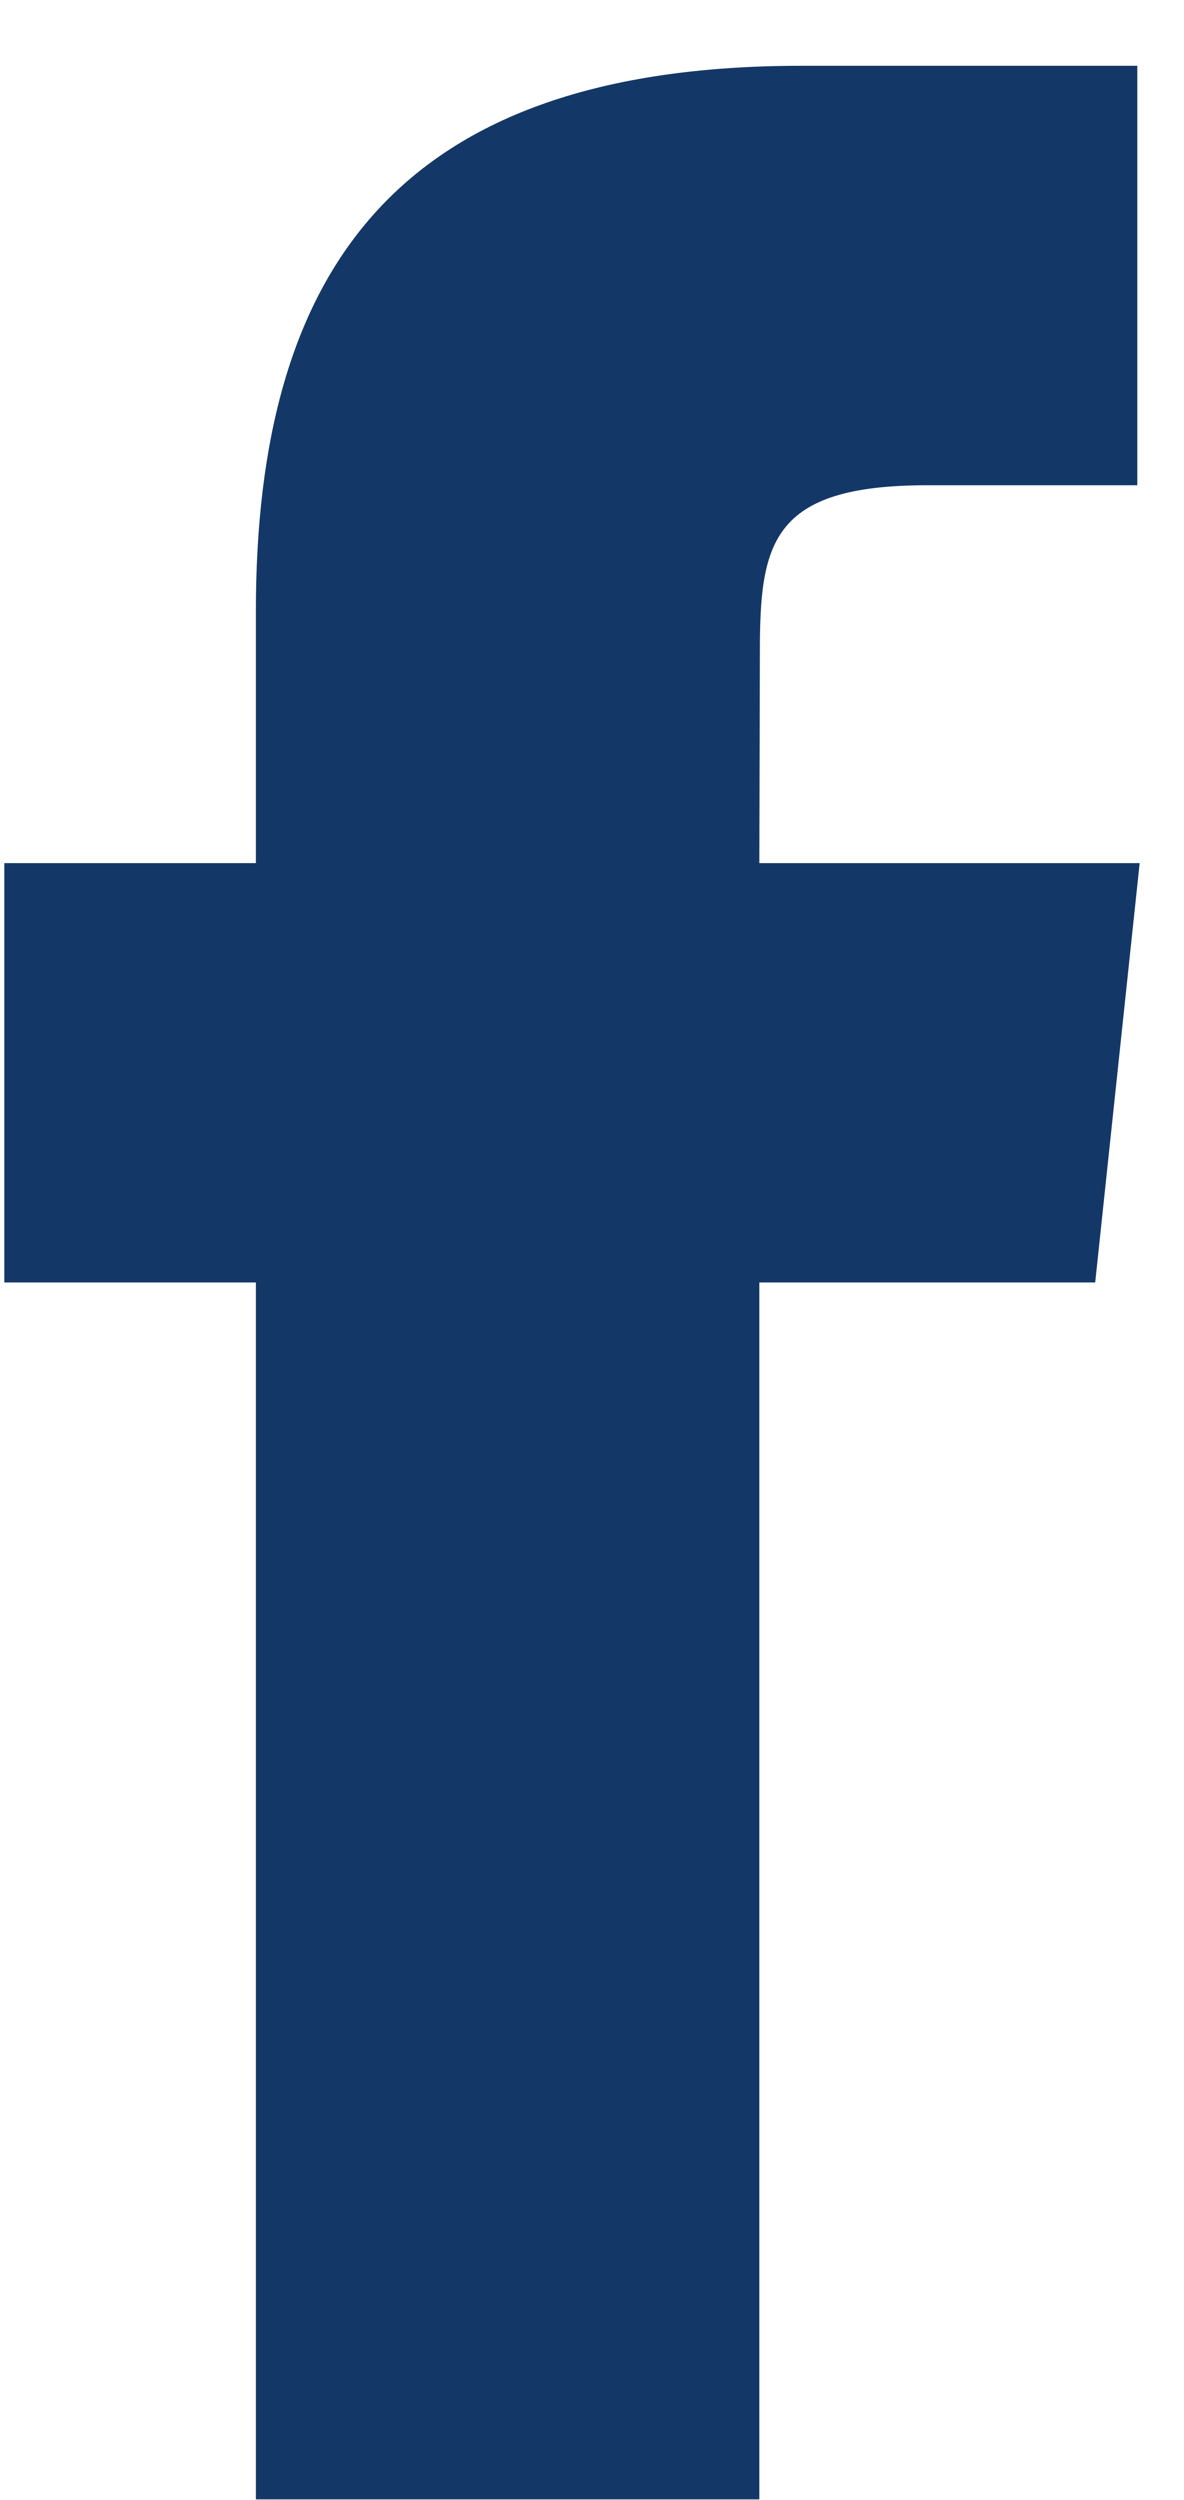 <?xml version="1.0" encoding="UTF-8"?> <svg xmlns="http://www.w3.org/2000/svg" xmlns:xlink="http://www.w3.org/1999/xlink" width="9px" height="19px" viewBox="0 0 9 19" version="1.1"><title>Combined-Shape-path</title><desc>Created with Sketch.</desc><g id="Symbols" stroke="none" stroke-width="1" fill="none" fill-rule="evenodd"><g id="Footer" transform="translate(-134, -296)" fill="#133867" fill-rule="nonzero"><path d="M139.772,314.996 L139.772,305.747 L142.325,305.747 L142.663,302.56 L139.772,302.56 L139.776,300.964 C139.776,300.133 139.855,299.688 141.049,299.688 L142.645,299.688 L142.645,296.5 L140.092,296.5 C137.025,296.5 135.945,298.046 135.945,300.646 L135.945,302.56 L134.033,302.56 L134.033,305.747 L135.945,305.747 L135.945,314.996 L139.772,314.996 Z" id="Combined-Shape-path"></path></g></g></svg> 